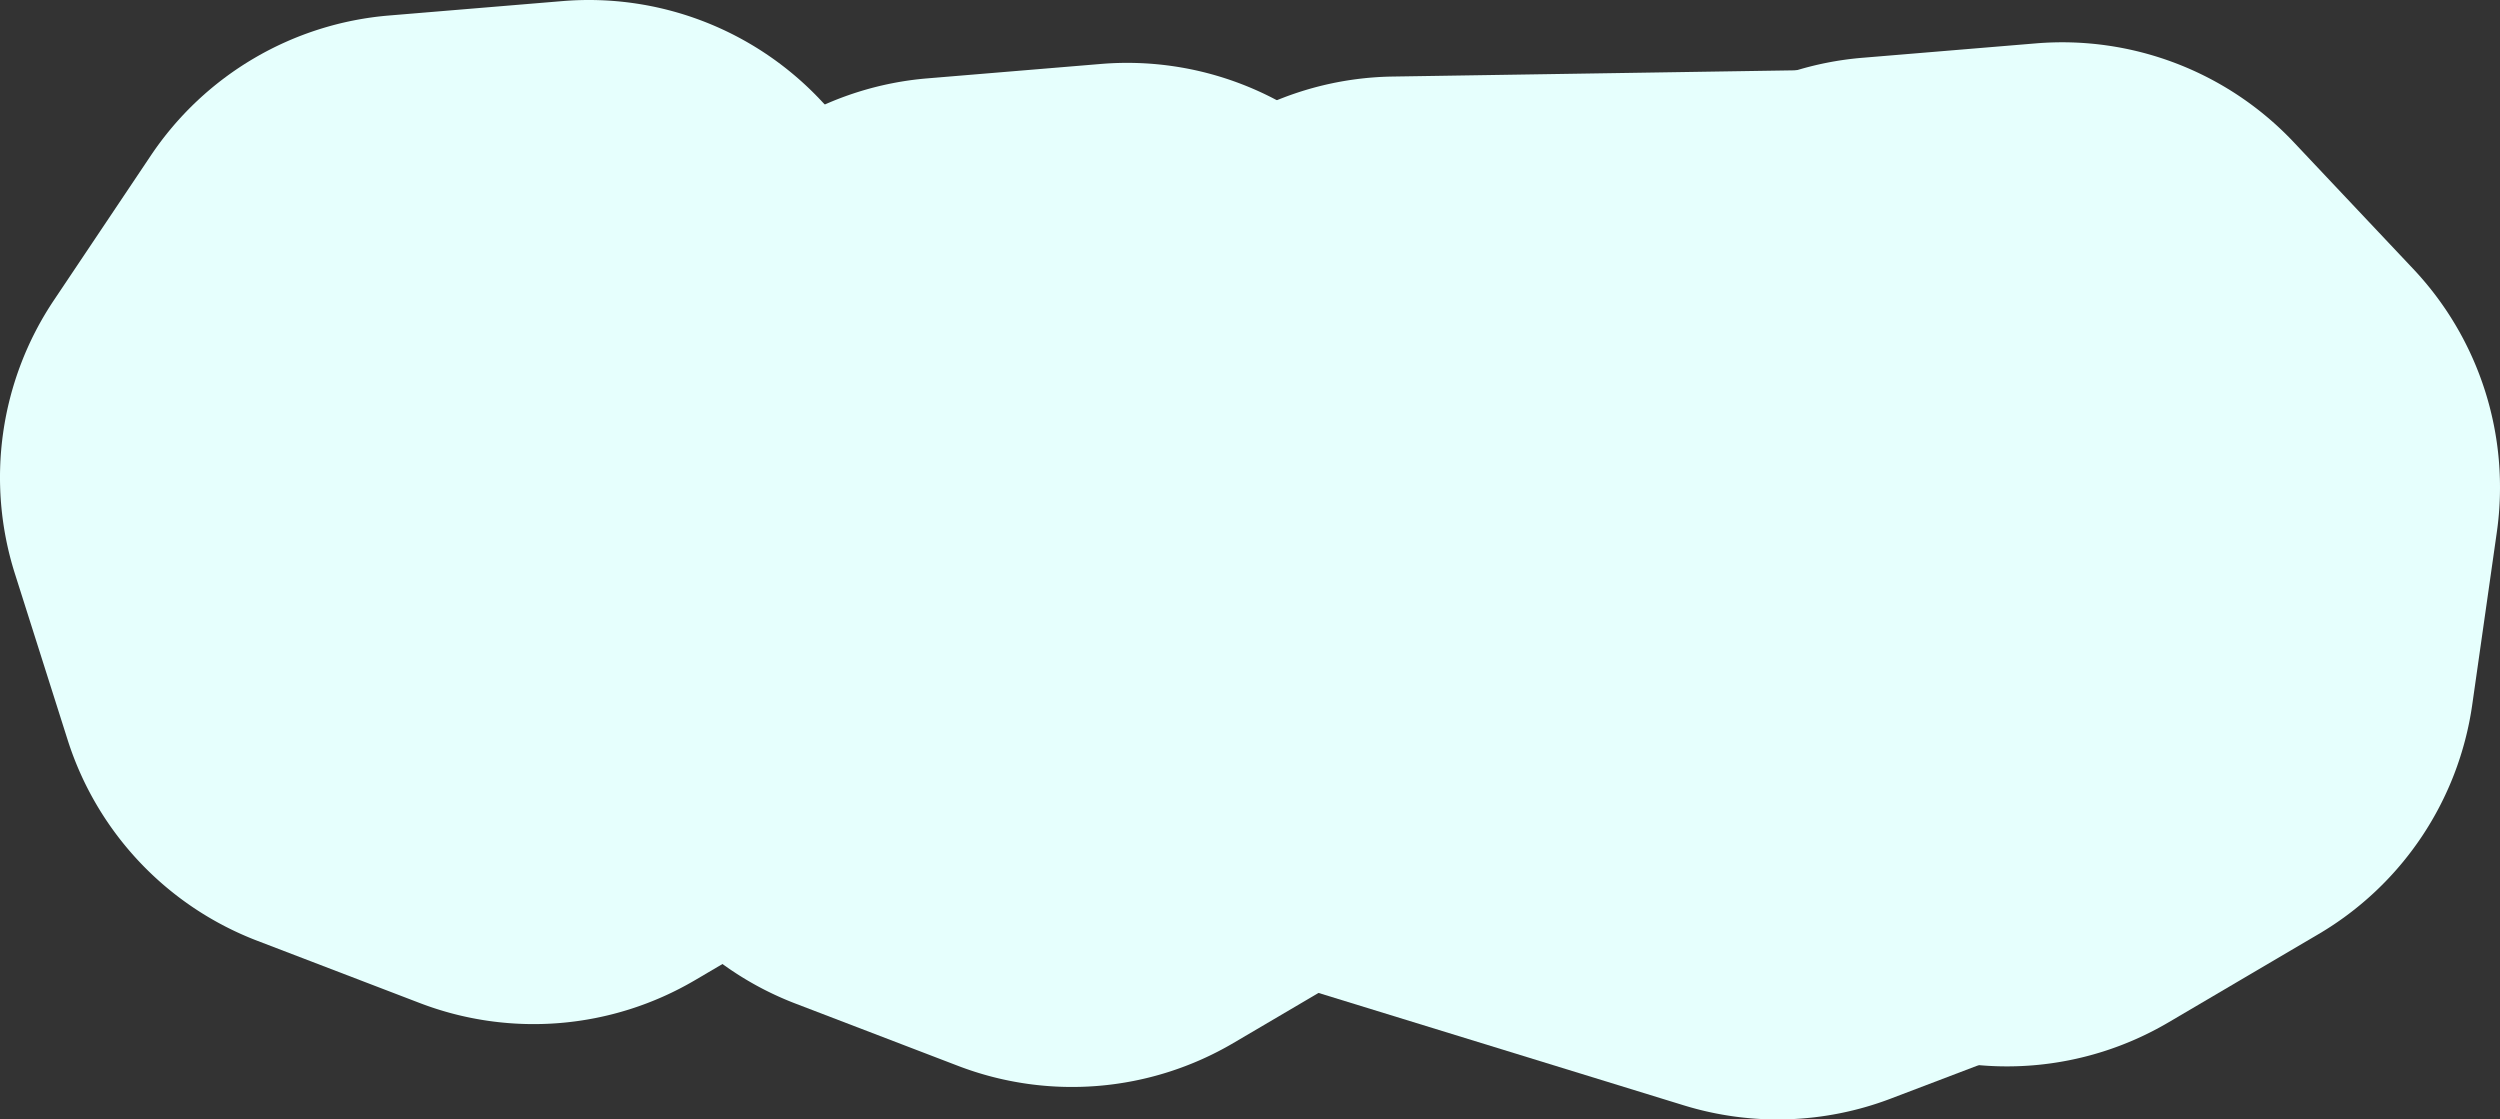 <svg xmlns="http://www.w3.org/2000/svg" width="2187.226" height="979.392" viewBox="0 0 2187.226 979.392">
  <rect x="0" y="0" width="2187.226" height="979.392" fill="#333333" stroke="none"/>
  <g id="Groupe_705" data-name="Groupe 705" transform="translate(0 -0.001)">
    <path id="Tracé_879" data-name="Tracé 879" d="M47.136,262.683,131.953,136.1A278.506,278.506,0,0,1,340.271,13.571L492.123.958A278.506,278.506,0,0,1,717.8,87.434L822.341,198.292a278.505,278.505,0,0,1,73.1,230.36L873.946,579.5A278.506,278.506,0,0,1,739.42,780.281l-131.341,77.25a278.508,278.508,0,0,1-240.851,20.006L224.942,823.015A278.509,278.509,0,0,1,59.133,647.184L13.046,501.946a278.506,278.506,0,0,1,34.09-239.263" fill="#e6fffd"/>
    <path id="Tracé_880" data-name="Tracé 880" d="M518.136,317.683,602.953,191.1A278.506,278.506,0,0,1,811.271,68.571L963.123,55.958A278.506,278.506,0,0,1,1188.8,142.434l104.539,110.858a278.505,278.505,0,0,1,73.1,230.36L1344.946,634.5a278.505,278.505,0,0,1-134.527,200.778l-131.34,77.25a278.508,278.508,0,0,1-240.851,20.006L695.942,878.015A278.509,278.509,0,0,1,530.133,702.184L484.046,556.946a278.506,278.506,0,0,1,34.09-239.263" fill="#e6fffd"/>
    <path id="Tracé_881" data-name="Tracé 881" d="M917.086,265.17,1018.55,155.922a278.5,278.5,0,0,1,199.764-88.944L1602.3,61.039a278.511,278.511,0,0,1,172.128,56.208L1999.4,287.111a278.51,278.51,0,0,1,107.9,261.551l-13,91.235a278.508,278.508,0,0,1-176.656,221.008l-263.46,100.272a278.507,278.507,0,0,1-180.977,5.9L1106.161,854.13a278.51,278.51,0,0,1-166.973-141.2L872.273,579.694A278.507,278.507,0,0,1,917.086,265.17" fill="#e6fffd"/>
    <path id="Tracé_882" data-name="Tracé 882" d="M1336.136,299.683,1420.953,173.1A278.507,278.507,0,0,1,1629.271,50.571l151.852-12.613A278.506,278.506,0,0,1,2006.8,124.434l104.539,110.858a278.505,278.505,0,0,1,73.1,230.36L2162.946,616.5a278.5,278.5,0,0,1-134.527,200.778l-131.34,77.25a278.508,278.508,0,0,1-240.851,20.006l-142.286-54.522a278.509,278.509,0,0,1-165.809-175.831l-46.087-145.238a278.506,278.506,0,0,1,34.09-239.263" fill="#e6fffd"/>
  </g>
</svg>
